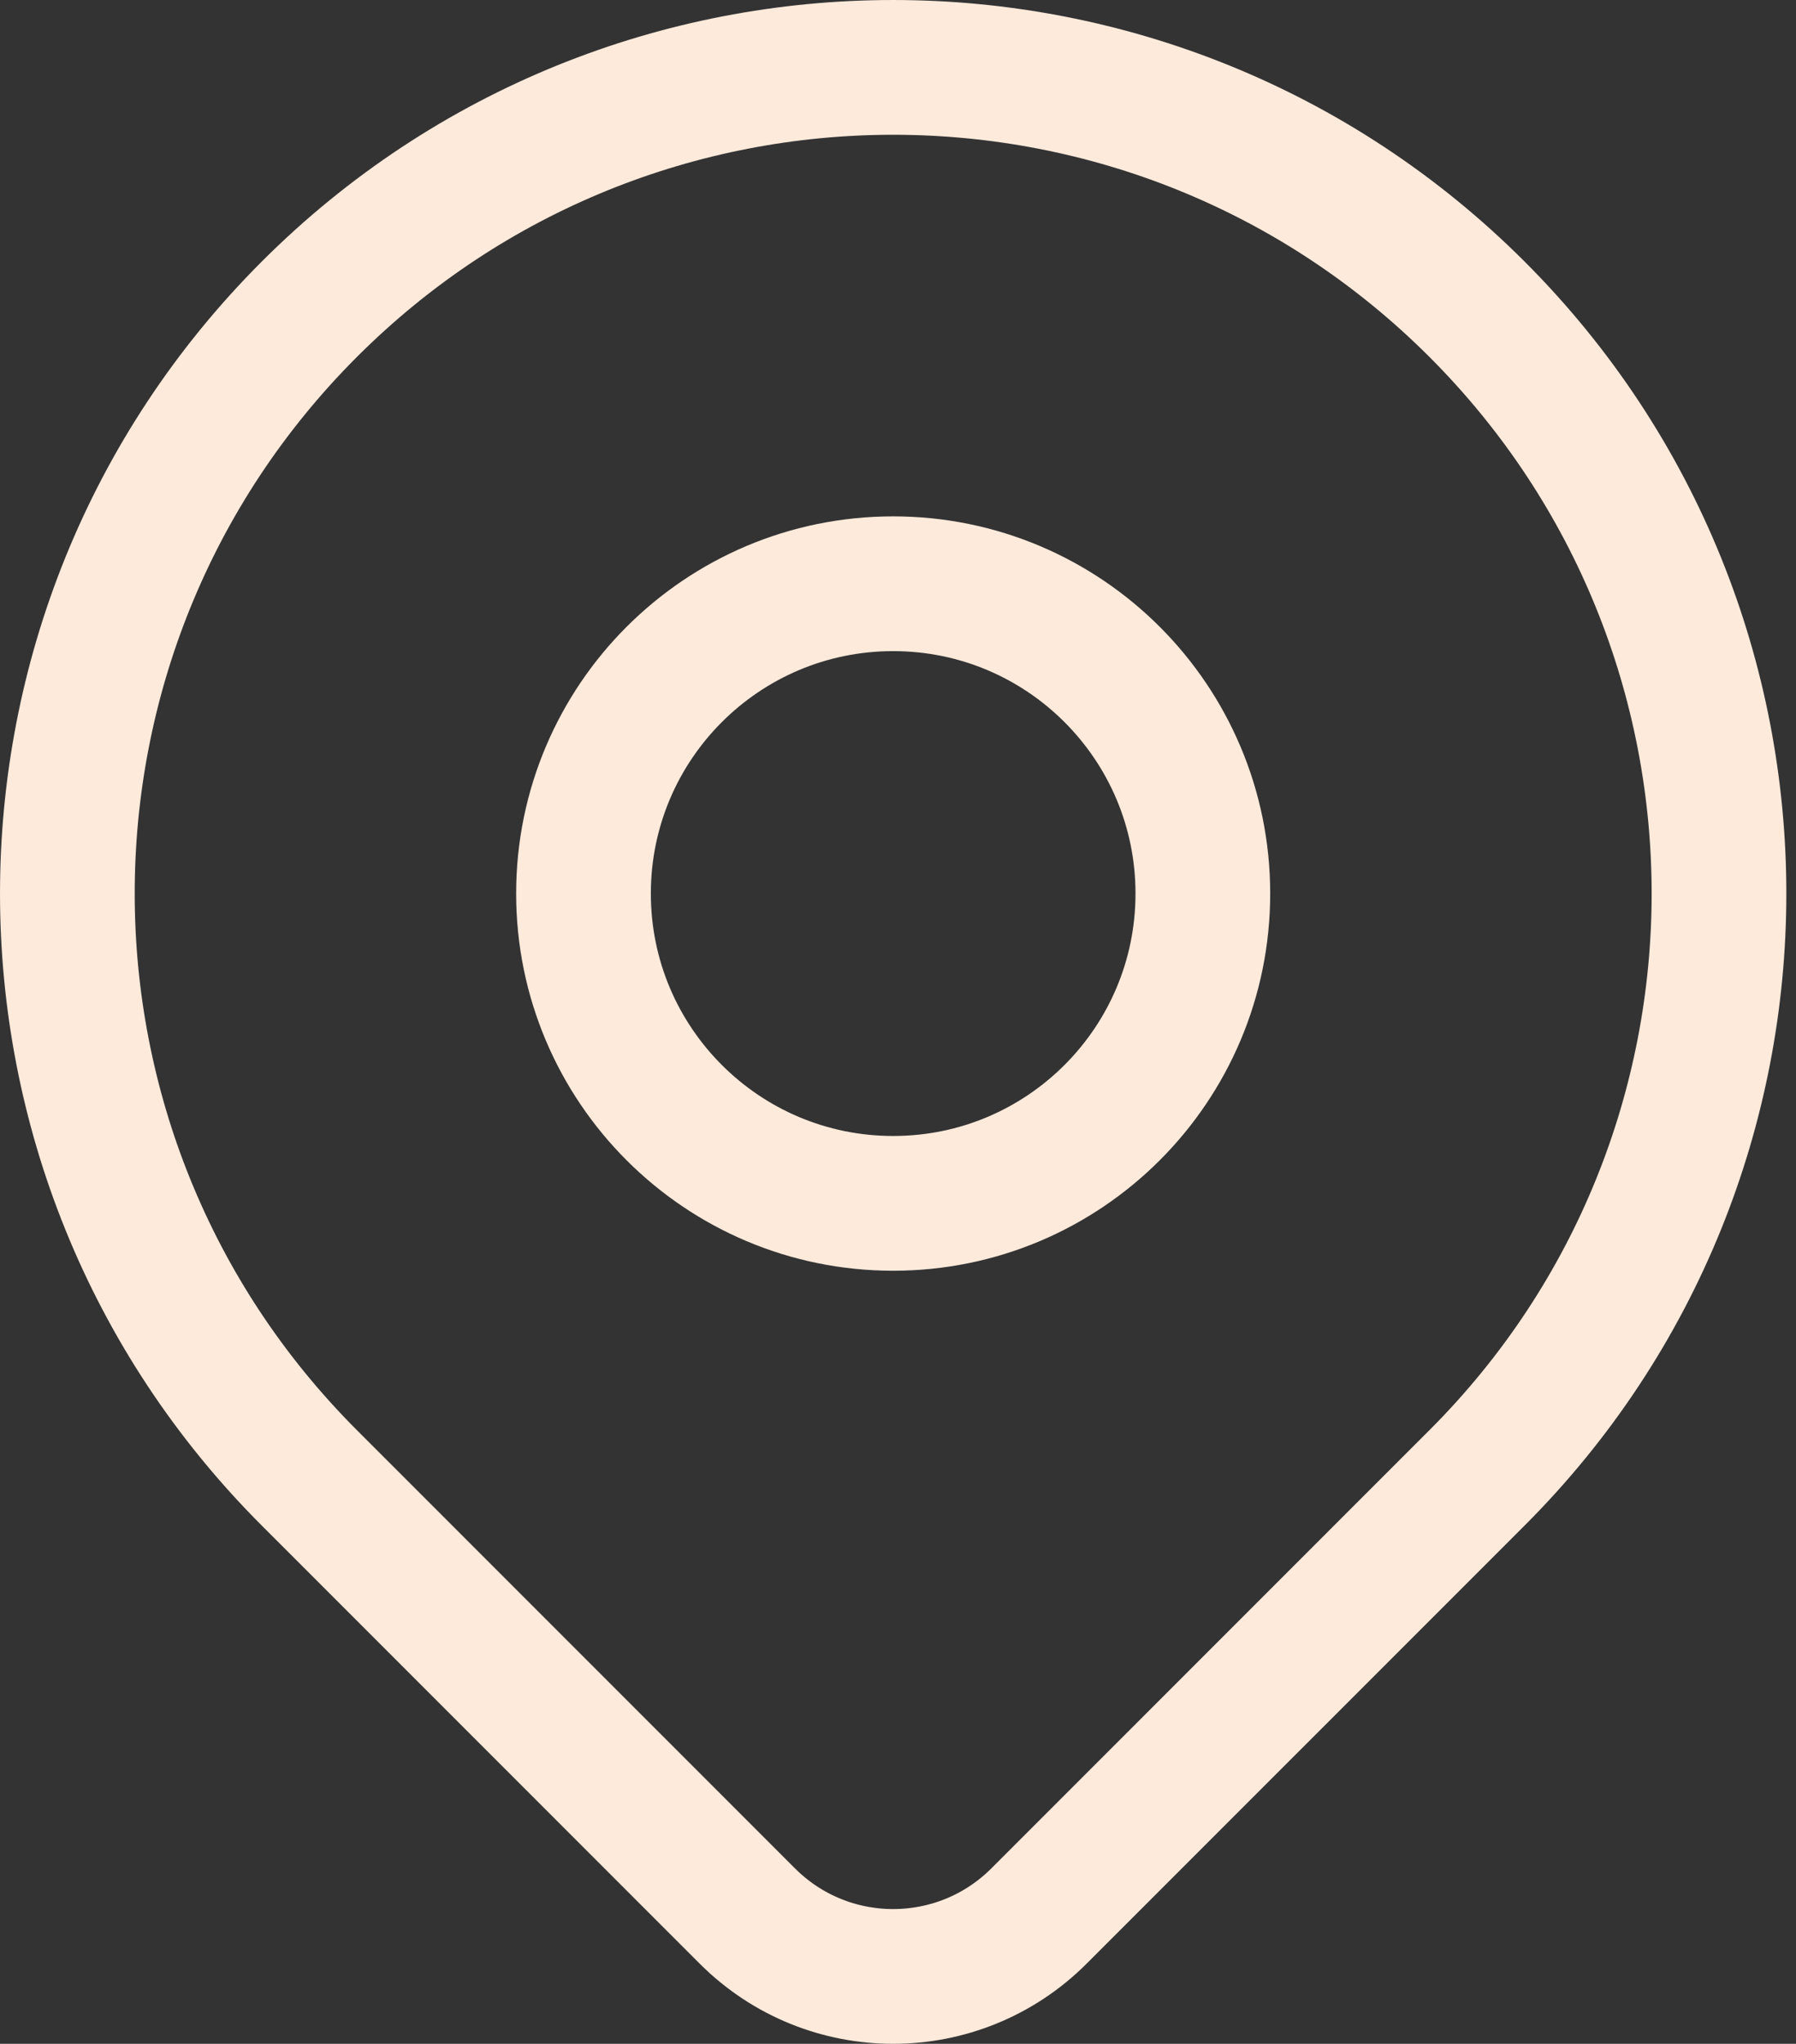 <svg width="80" height="91" viewBox="0 0 80 91" fill="none" xmlns="http://www.w3.org/2000/svg">
<rect x="0" y="0" width="80" height="91" fill="#333333" stroke="none"/>
<path d="M65.796 65.796C61.489 70.102 52.483 79.108 46.285 85.305C42.694 88.897 36.877 88.899 33.286 85.307C27.197 79.218 18.365 70.386 13.774 65.796C-0.591 51.43 -0.591 28.139 13.774 13.774C28.139 -0.591 51.43 -0.591 65.796 13.774C80.161 28.139 80.161 51.43 65.796 65.796Z" stroke="#FEEADB" stroke-width="6" stroke-linecap="round" stroke-linejoin="round"/>
<path d="M53.579 39.785C53.579 47.403 47.403 53.579 39.785 53.579C32.166 53.579 25.991 47.403 25.991 39.785C25.991 32.166 32.166 25.991 39.785 25.991C47.403 25.991 53.579 32.166 53.579 39.785Z" stroke="#FEEADB" stroke-width="6" stroke-linecap="round" stroke-linejoin="round"/>
</svg>
